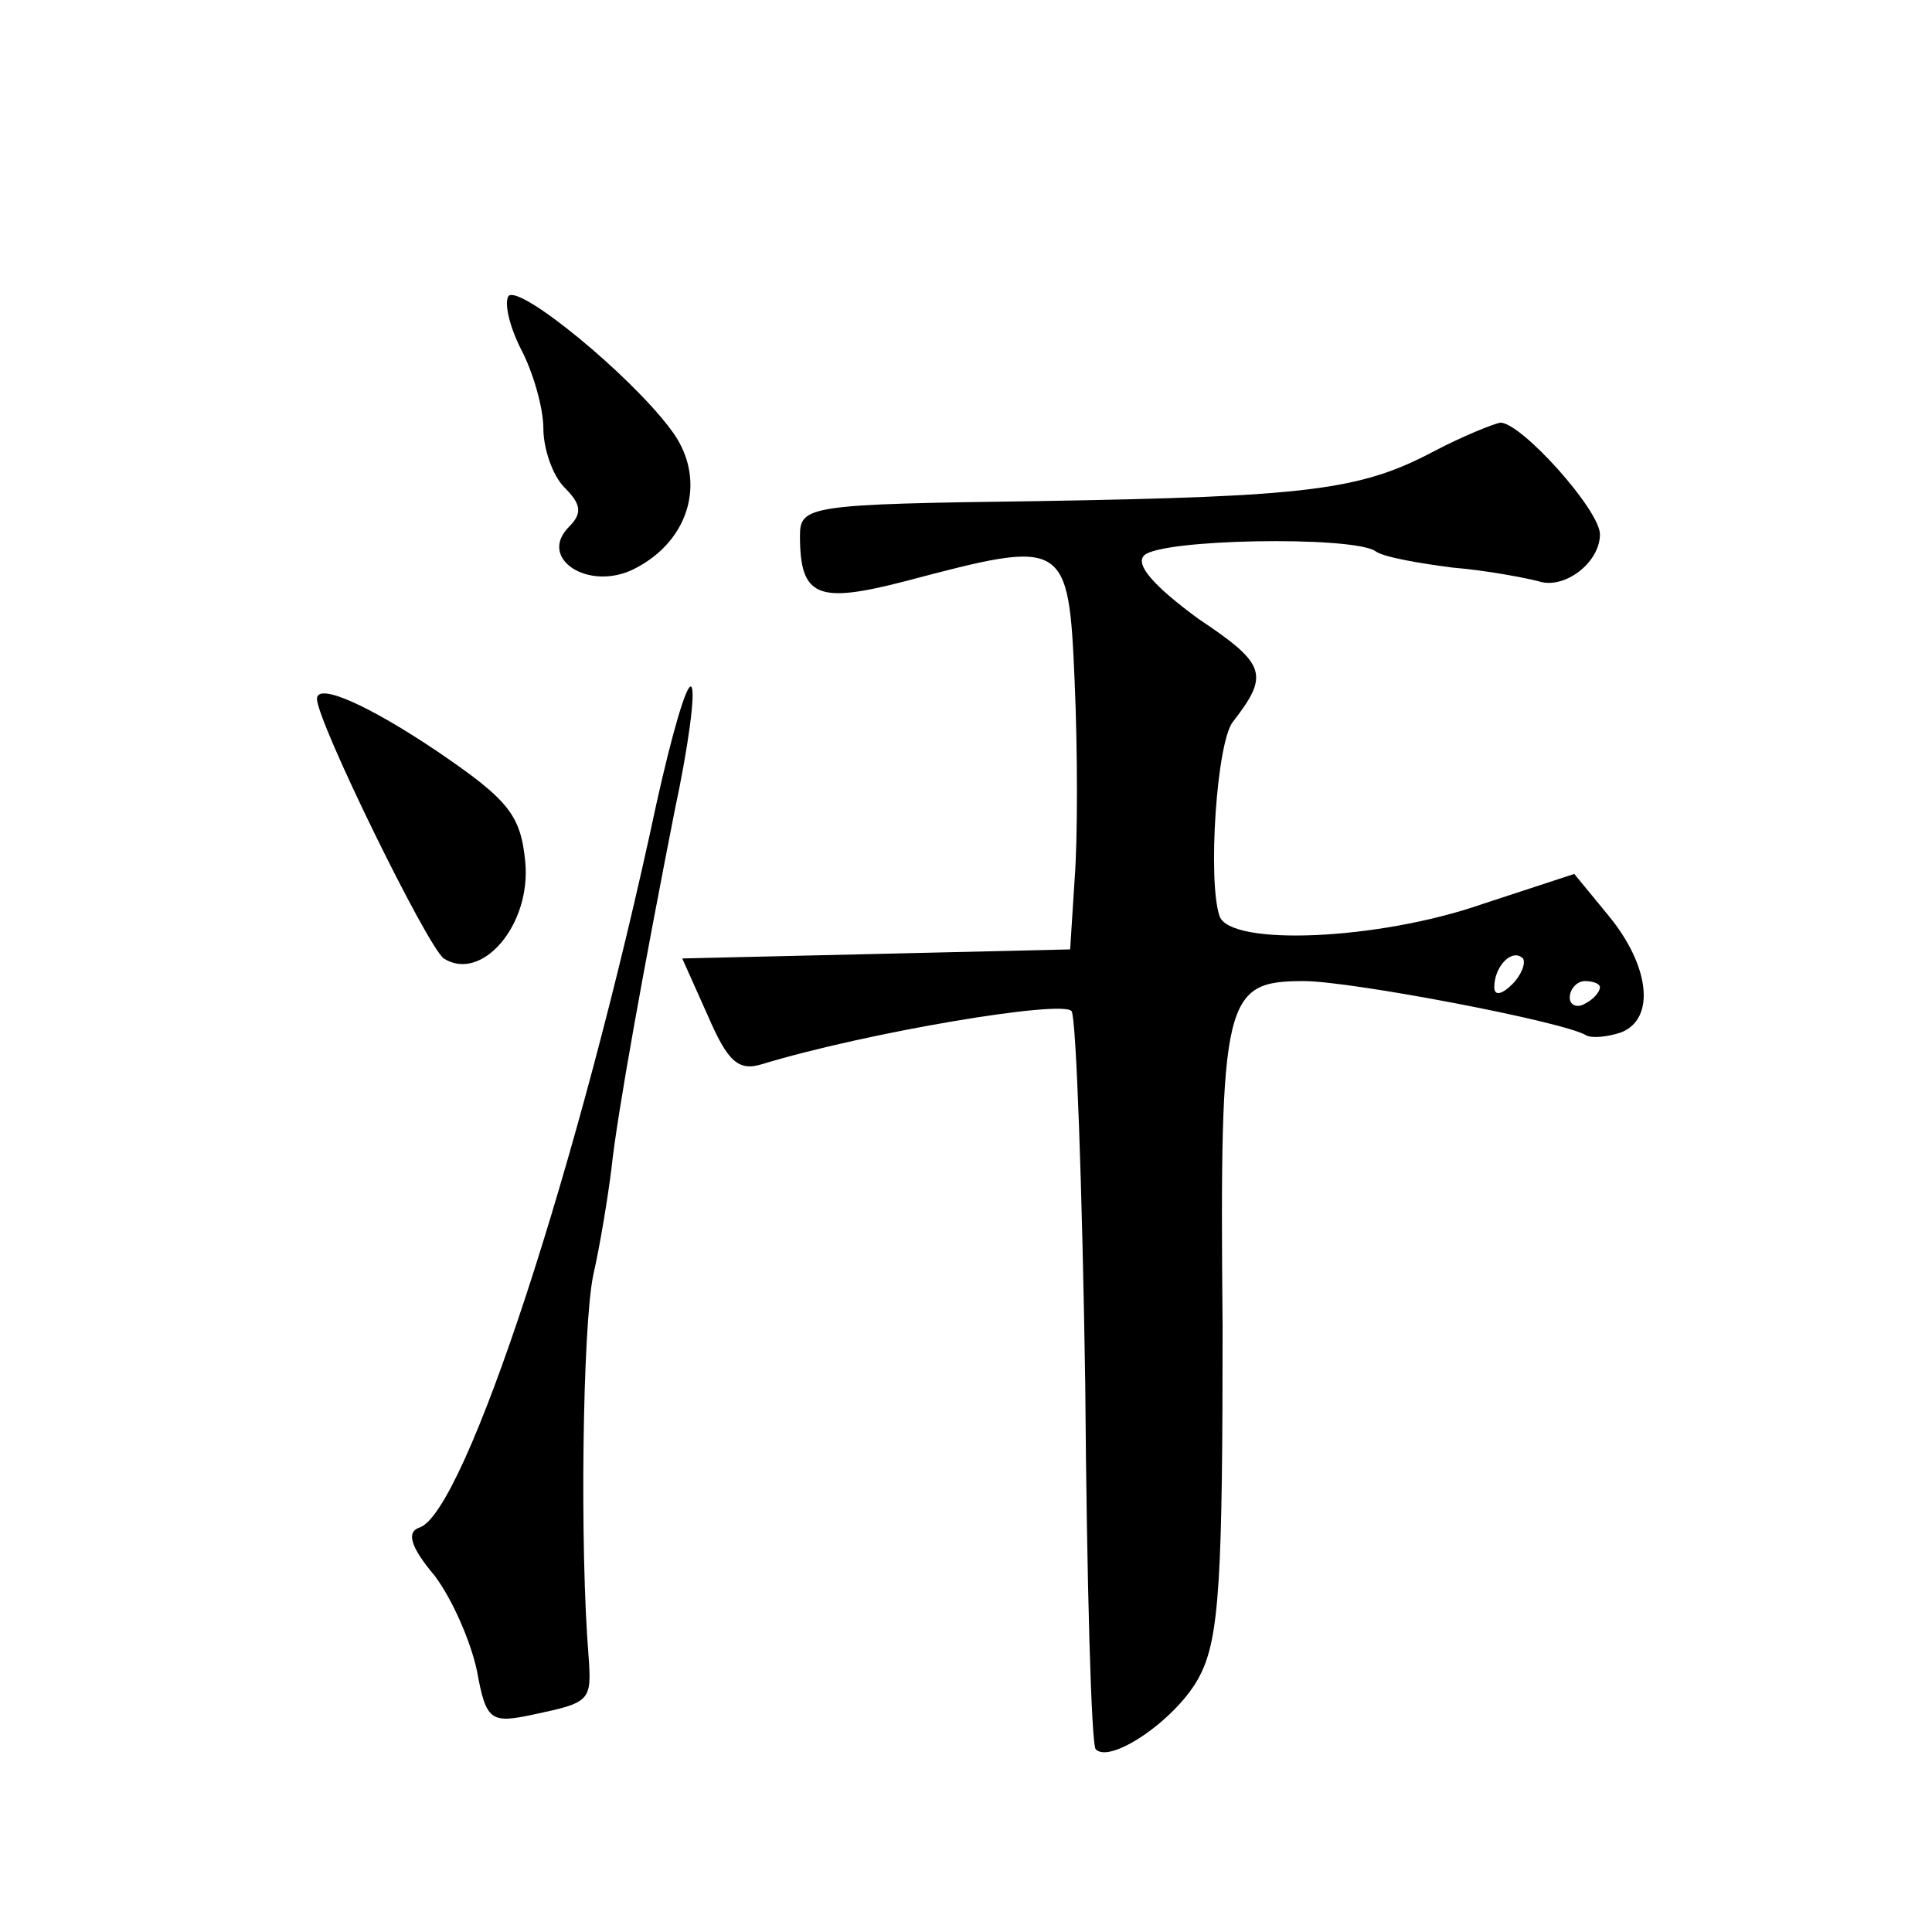 <?xml version="1.0" standalone="no"?>
<!DOCTYPE svg PUBLIC "-//W3C//DTD SVG 20010904//EN"
 "http://www.w3.org/TR/2001/REC-SVG-20010904/DTD/svg10.dtd">
<svg version="1.0" xmlns="http://www.w3.org/2000/svg"
 width="128pt" height="128pt" viewBox="0 0 128 128"
 preserveAspectRatio="xMidYMid meet">
<g transform="translate(0,128) scale(0.1,-0.1)"
fill="#0" stroke="none">
<path d="M337 1084 c-3 -4 0 -19 8 -35 8 -15 15 -39 15 -53 0 -13 6 -31 14 -39
11 -11 12 -17 3 -26 -21 -21 13 -43 43 -28 38 19 49 61 24 93 -27 36 -99 95 -107
88z M950 981 c-49 -26 -84 -30 -262 -33 -152 -2 -158 -3 -158 -23 0 -41 12 -45
70 -30 106 28 108 28 112 -67 2 -46 2 -104 0 -130 l-3 -47 -128 -3 -129 -3 17 -38
c13 -30 20 -37 36 -32 69 21 200 43 205 35 3 -5 7 -116 9 -247 1 -131 4 -240 7
-242 10 -10 55 21 69 49 13 25 15 66 15 231 -2 219 1 229 54 229 31 0 173 -27 187
-36 4 -2 14 -1 23 2 23 9 19 44 -8 77 l-23 28 -61 -20 c-69 -24 -167 -28 -174 -8
-8 23 -2 116 9 129 24 31 22 38 -23 68 -30 22 -42 36 -36 42 11 11 137 13 153 3
5 -4 28 -8 51 -11 24 -2 49 -7 57 -9 17 -6 41 12 41 31 0 16 -52 74 -66 74 -5 -1
-25 -9 -44 -19z m52 -353 c-7 -7 -12 -8 -12 -2 0 14 12 26 19 19 2 -3 -1 -11 -7
-17z m58 -2 c0 -3 -4 -8 -10 -11 -5 -3 -10 -1 -10 4 0 6 5 11 10 11 6 0 10 -2 10
-4z M435 748 c-51 -239 -127 -470 -157 -480 -9 -3 -6 -13 10 -32 12 -16 24 -44
28 -63 6 -33 9 -35 37 -29 38 8 39 9 37 38 -6 73 -4 219 3 253 5 22 10 54 12 70
4 38 22 136 42 238 9 42 14 79 11 82 -3 3 -13 -32 -23 -77z M210 817 c0 -15 73
-164 84 -172 25 -16 58 22 54 64 -3 31 -11 41 -58 73 -46 31 -80 46 -80 35z"/>
</g>
</svg>
